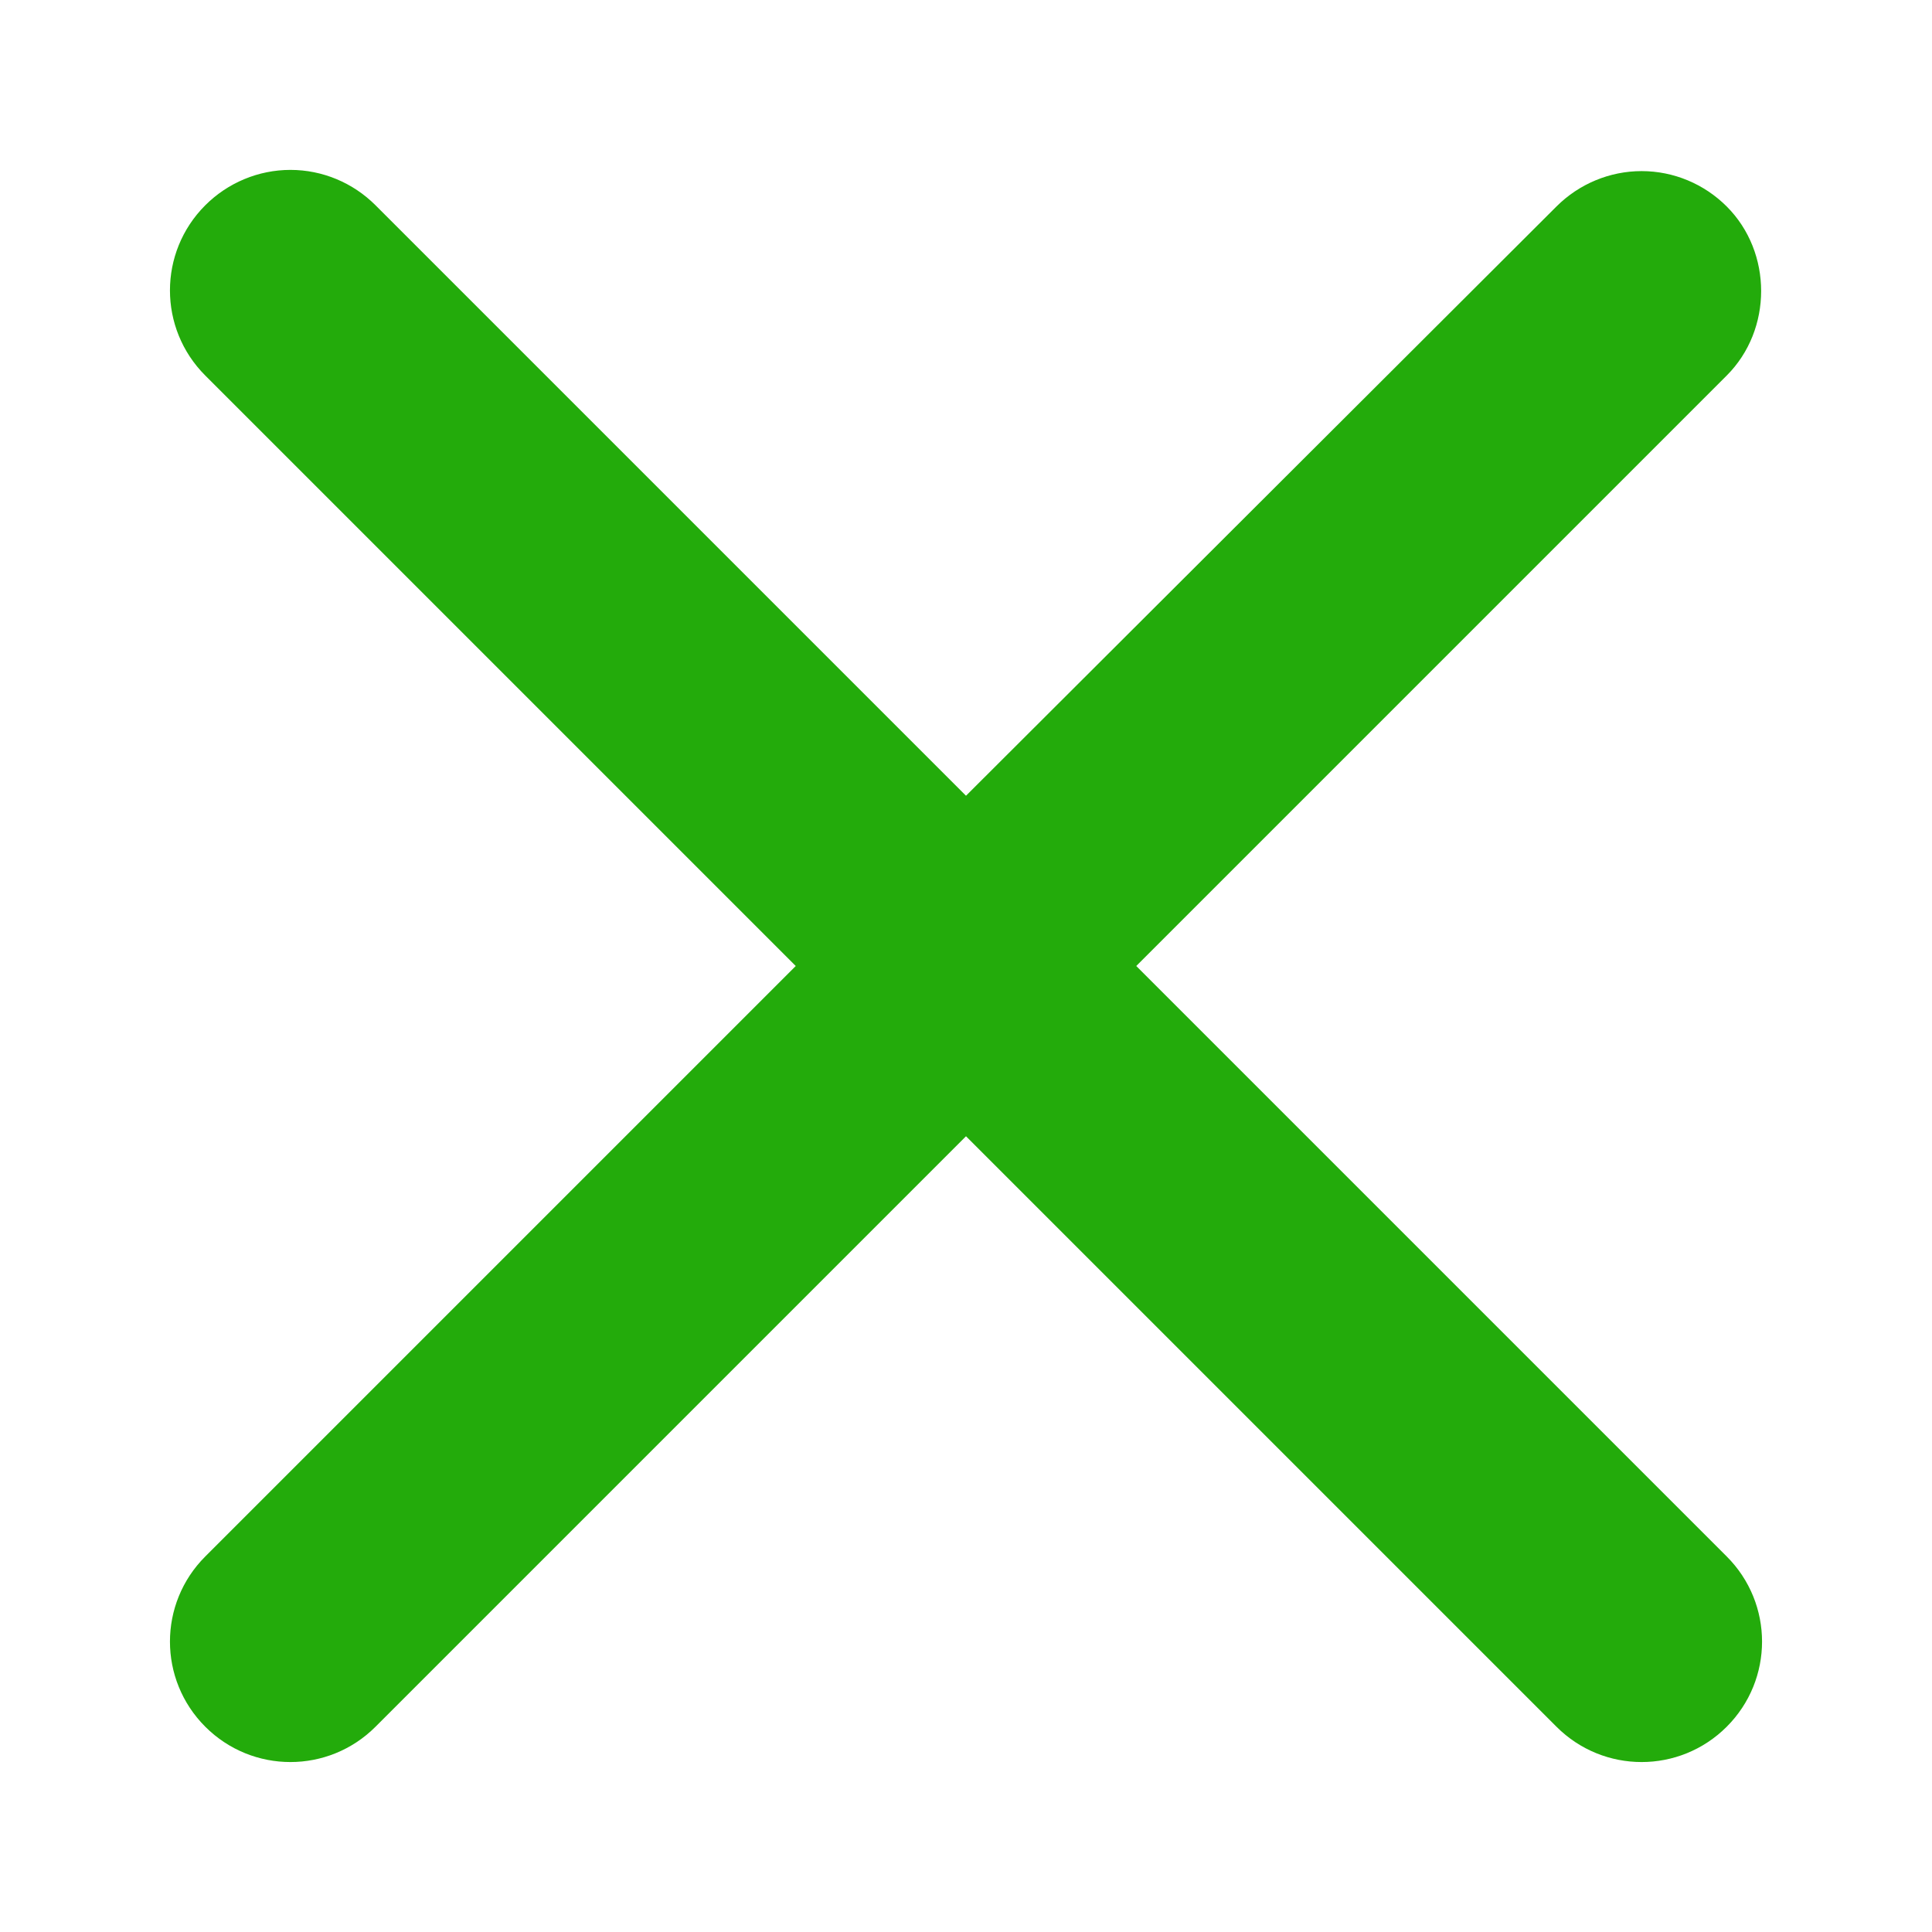 <svg width="100%" height="100%" viewBox="0 0 16 16" fill="none" xmlns="http://www.w3.org/2000/svg">
	<path d="M14.3 1.71C14.113 1.523 13.86 1.417 13.595 1.417C13.331 1.417 13.077 1.523 12.89 1.71L8 6.59L3.11 1.7C2.923 1.513 2.67 1.407 2.405 1.407C2.141 1.407 1.887 1.513 1.7 1.7C1.31 2.09 1.31 2.72 1.7 3.11L6.59 8L1.7 12.89C1.31 13.28 1.31 13.91 1.7 14.3C2.09 14.69 2.72 14.69 3.11 14.3L8 9.41L12.89 14.3C13.28 14.69 13.91 14.69 14.3 14.3C14.69 13.91 14.69 13.28 14.3 12.89L9.41 8L14.3 3.11C14.68 2.73 14.68 2.09 14.3 1.71Z" fill="rgba(35,171,11,1)" />
</svg>
